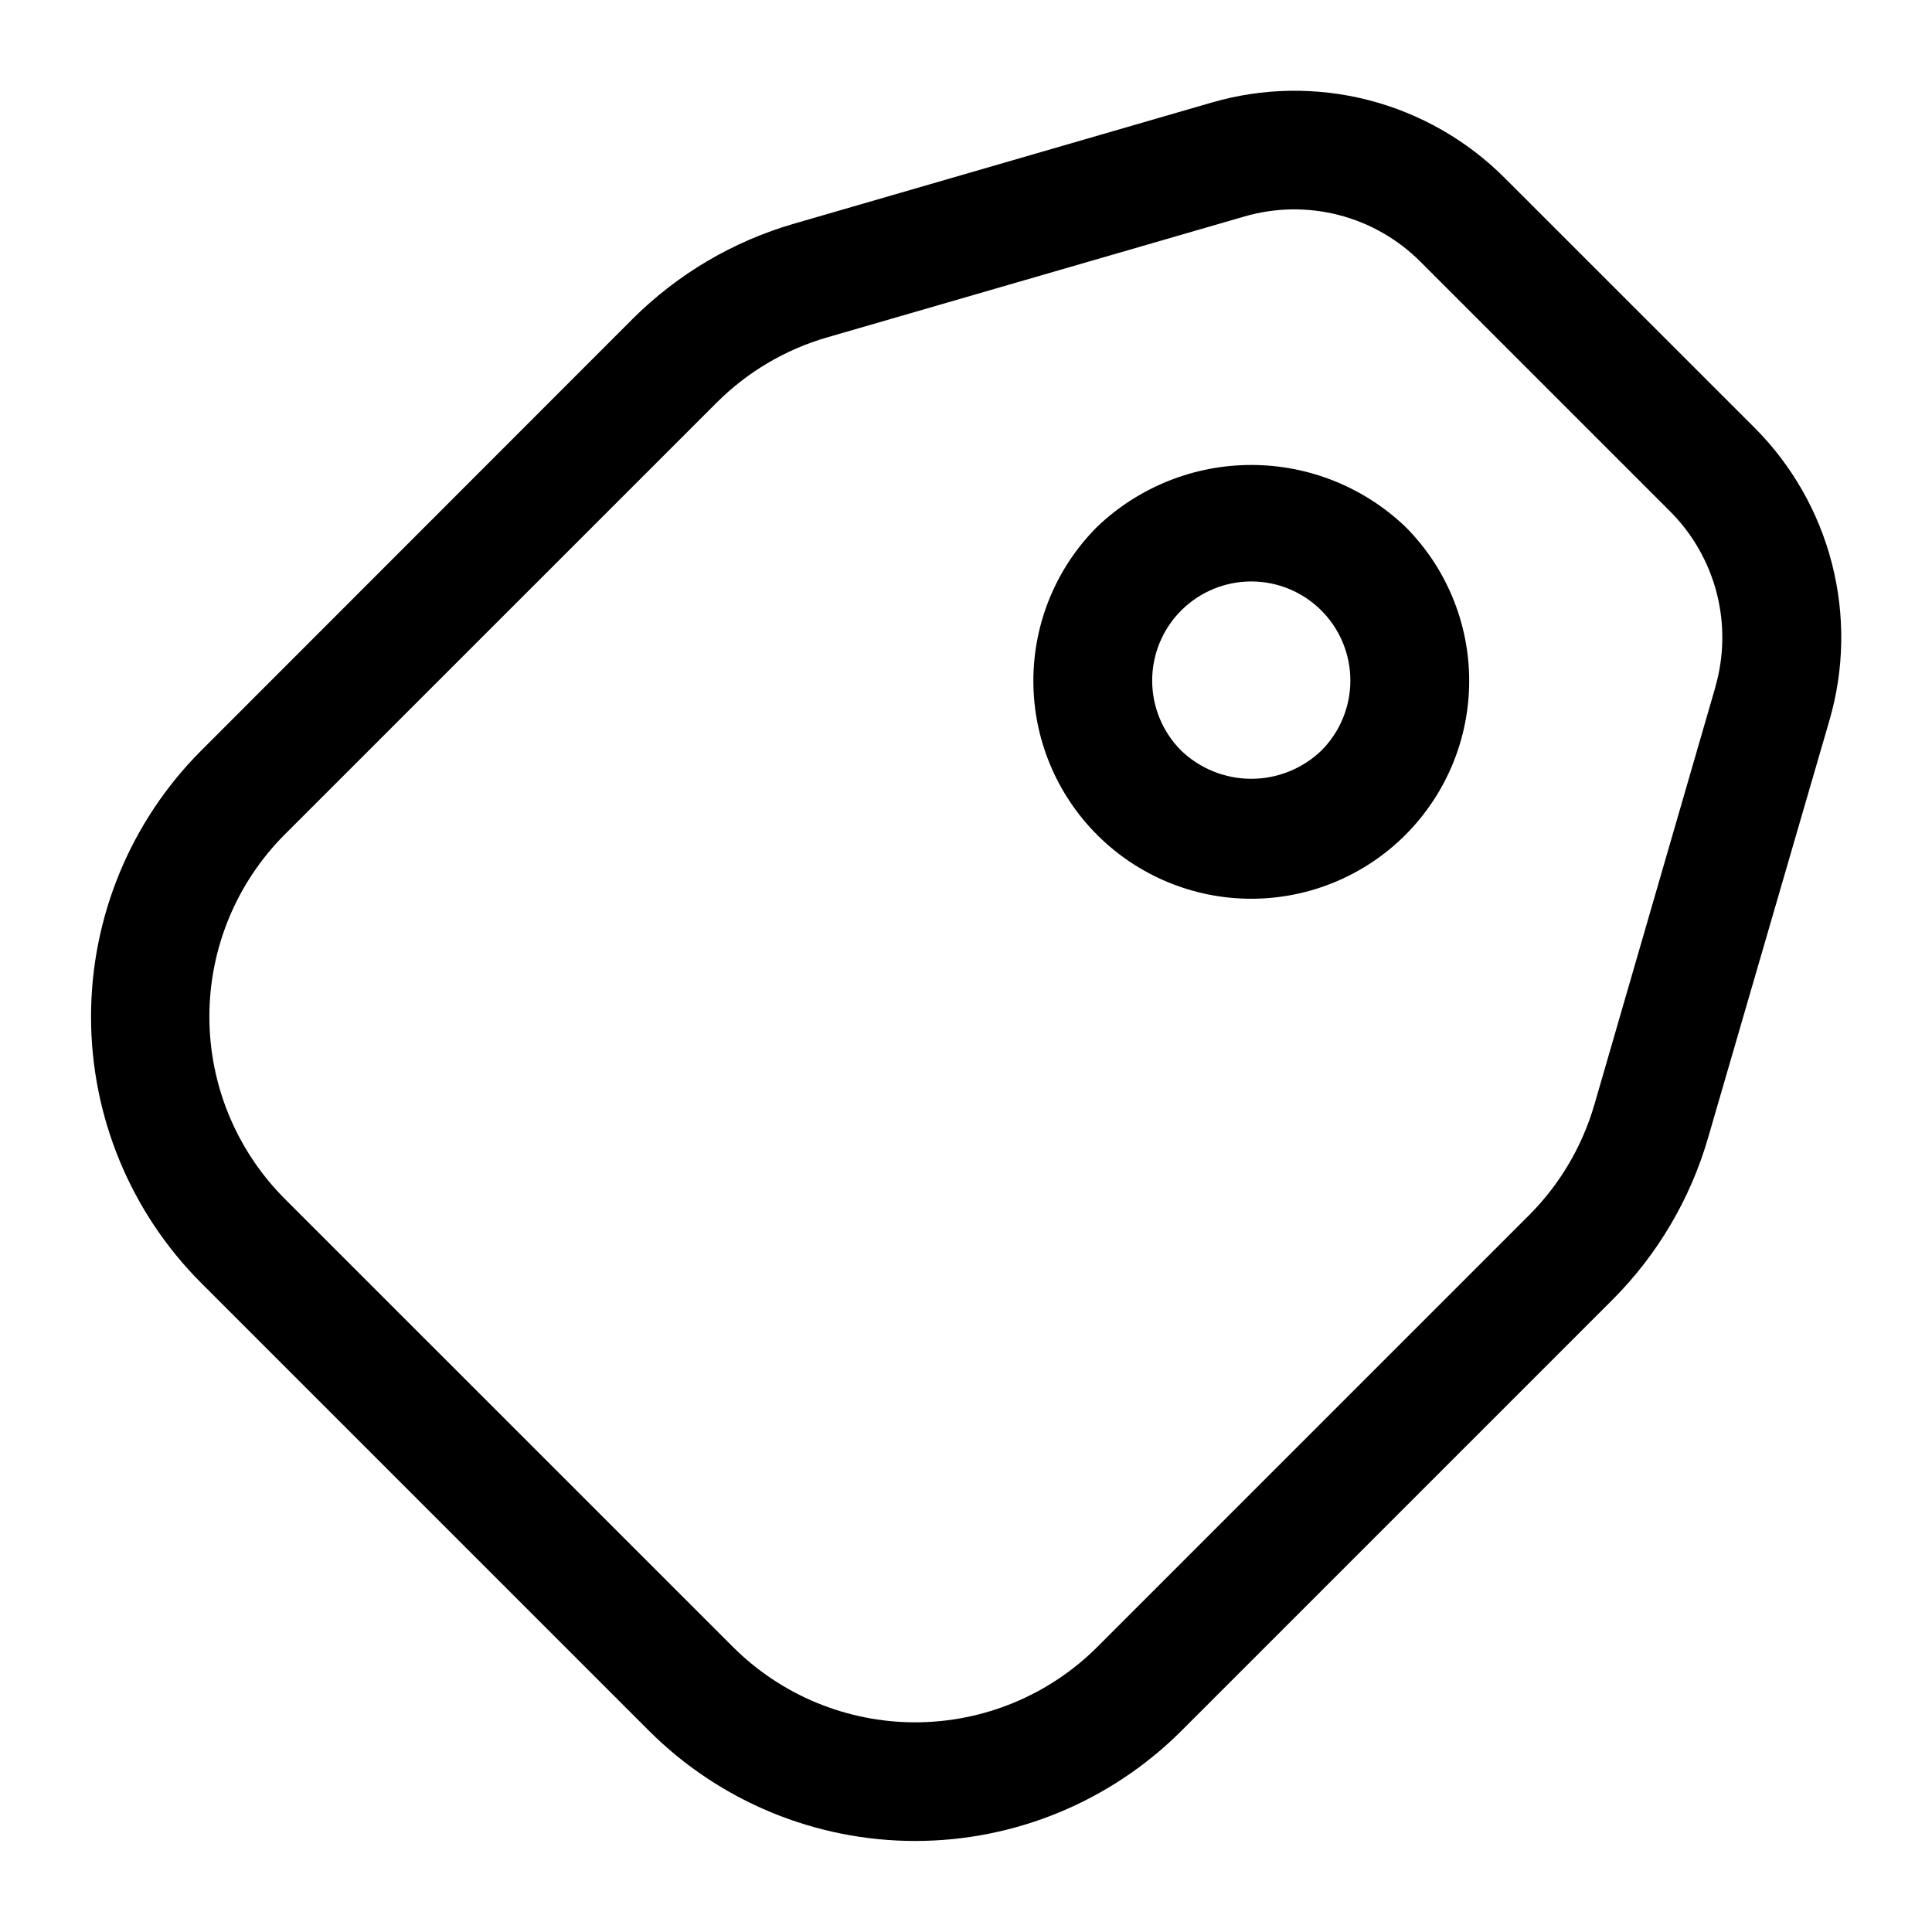 <?xml version="1.0" encoding="UTF-8"?>
<!-- Uploaded to: SVG Repo, www.svgrepo.com, Generator: SVG Repo Mixer Tools -->
<svg fill="#000000" width="800px" height="800px" version="1.1" viewBox="144 144 512 512" xmlns="http://www.w3.org/2000/svg">
 <g>
  <path d="m542.75 191.15c-9.969-9.988-22.438-17.109-36.102-20.625-13.664-3.512-28.023-3.281-41.57 0.66l-110.61 32.078c-16.145 4.668-30.852 13.332-42.758 25.191l-114.43 114.49c-18.672 18.719-29.156 44.074-29.156 70.512s10.484 51.797 29.156 70.512l118.75 118.75c18.715 18.672 44.074 29.156 70.512 29.156s51.797-10.484 70.512-29.156l114.41-114.41c11.855-11.922 20.52-26.633 25.191-42.781l32.16-110.61c3.945-13.543 4.18-27.902 0.668-41.566-3.508-13.664-10.625-26.137-20.609-36.102zm55.84 134.94-32.074 110.69h-0.004c-3.211 11.055-9.16 21.117-17.297 29.262l-114.41 114.41c-12.812 12.793-30.18 19.98-48.281 19.98-18.105 0-35.473-7.188-48.285-19.98l-118.77-118.75c-12.797-12.809-19.984-30.176-19.984-48.281 0-18.109 7.188-35.477 19.984-48.285l114.43-114.41c8.133-8.141 18.191-14.09 29.242-17.297l110.69-32.074c8.121-2.356 16.727-2.484 24.914-0.383 8.191 2.106 15.664 6.371 21.645 12.348l66.125 66.125c6.008 5.981 10.297 13.465 12.418 21.672 2.117 8.207 1.992 16.832-0.367 24.973z"/>
  <path d="m434.78 283.58c-10.836 10.824-16.926 25.516-16.93 40.836-0.004 15.316 6.078 30.008 16.91 40.844 10.832 10.832 25.52 16.918 40.84 16.918 15.32 0 30.008-6.086 40.84-16.918 10.832-10.836 16.914-25.527 16.91-40.844-0.004-15.32-6.094-30.012-16.93-40.836-11-10.5-25.617-16.359-40.82-16.359-15.203 0-29.824 5.859-40.82 16.359zm59.367 59.367v-0.004c-4.992 4.777-11.637 7.445-18.547 7.445-6.91 0-13.555-2.668-18.547-7.445-4.934-4.922-7.707-11.602-7.715-18.57-0.004-6.969 2.758-13.652 7.684-18.582 4.926-4.93 11.609-7.699 18.578-7.699s13.652 2.769 18.578 7.699c4.926 4.93 7.688 11.613 7.684 18.582-0.008 6.969-2.781 13.648-7.715 18.57z"/>
 </g>
</svg>